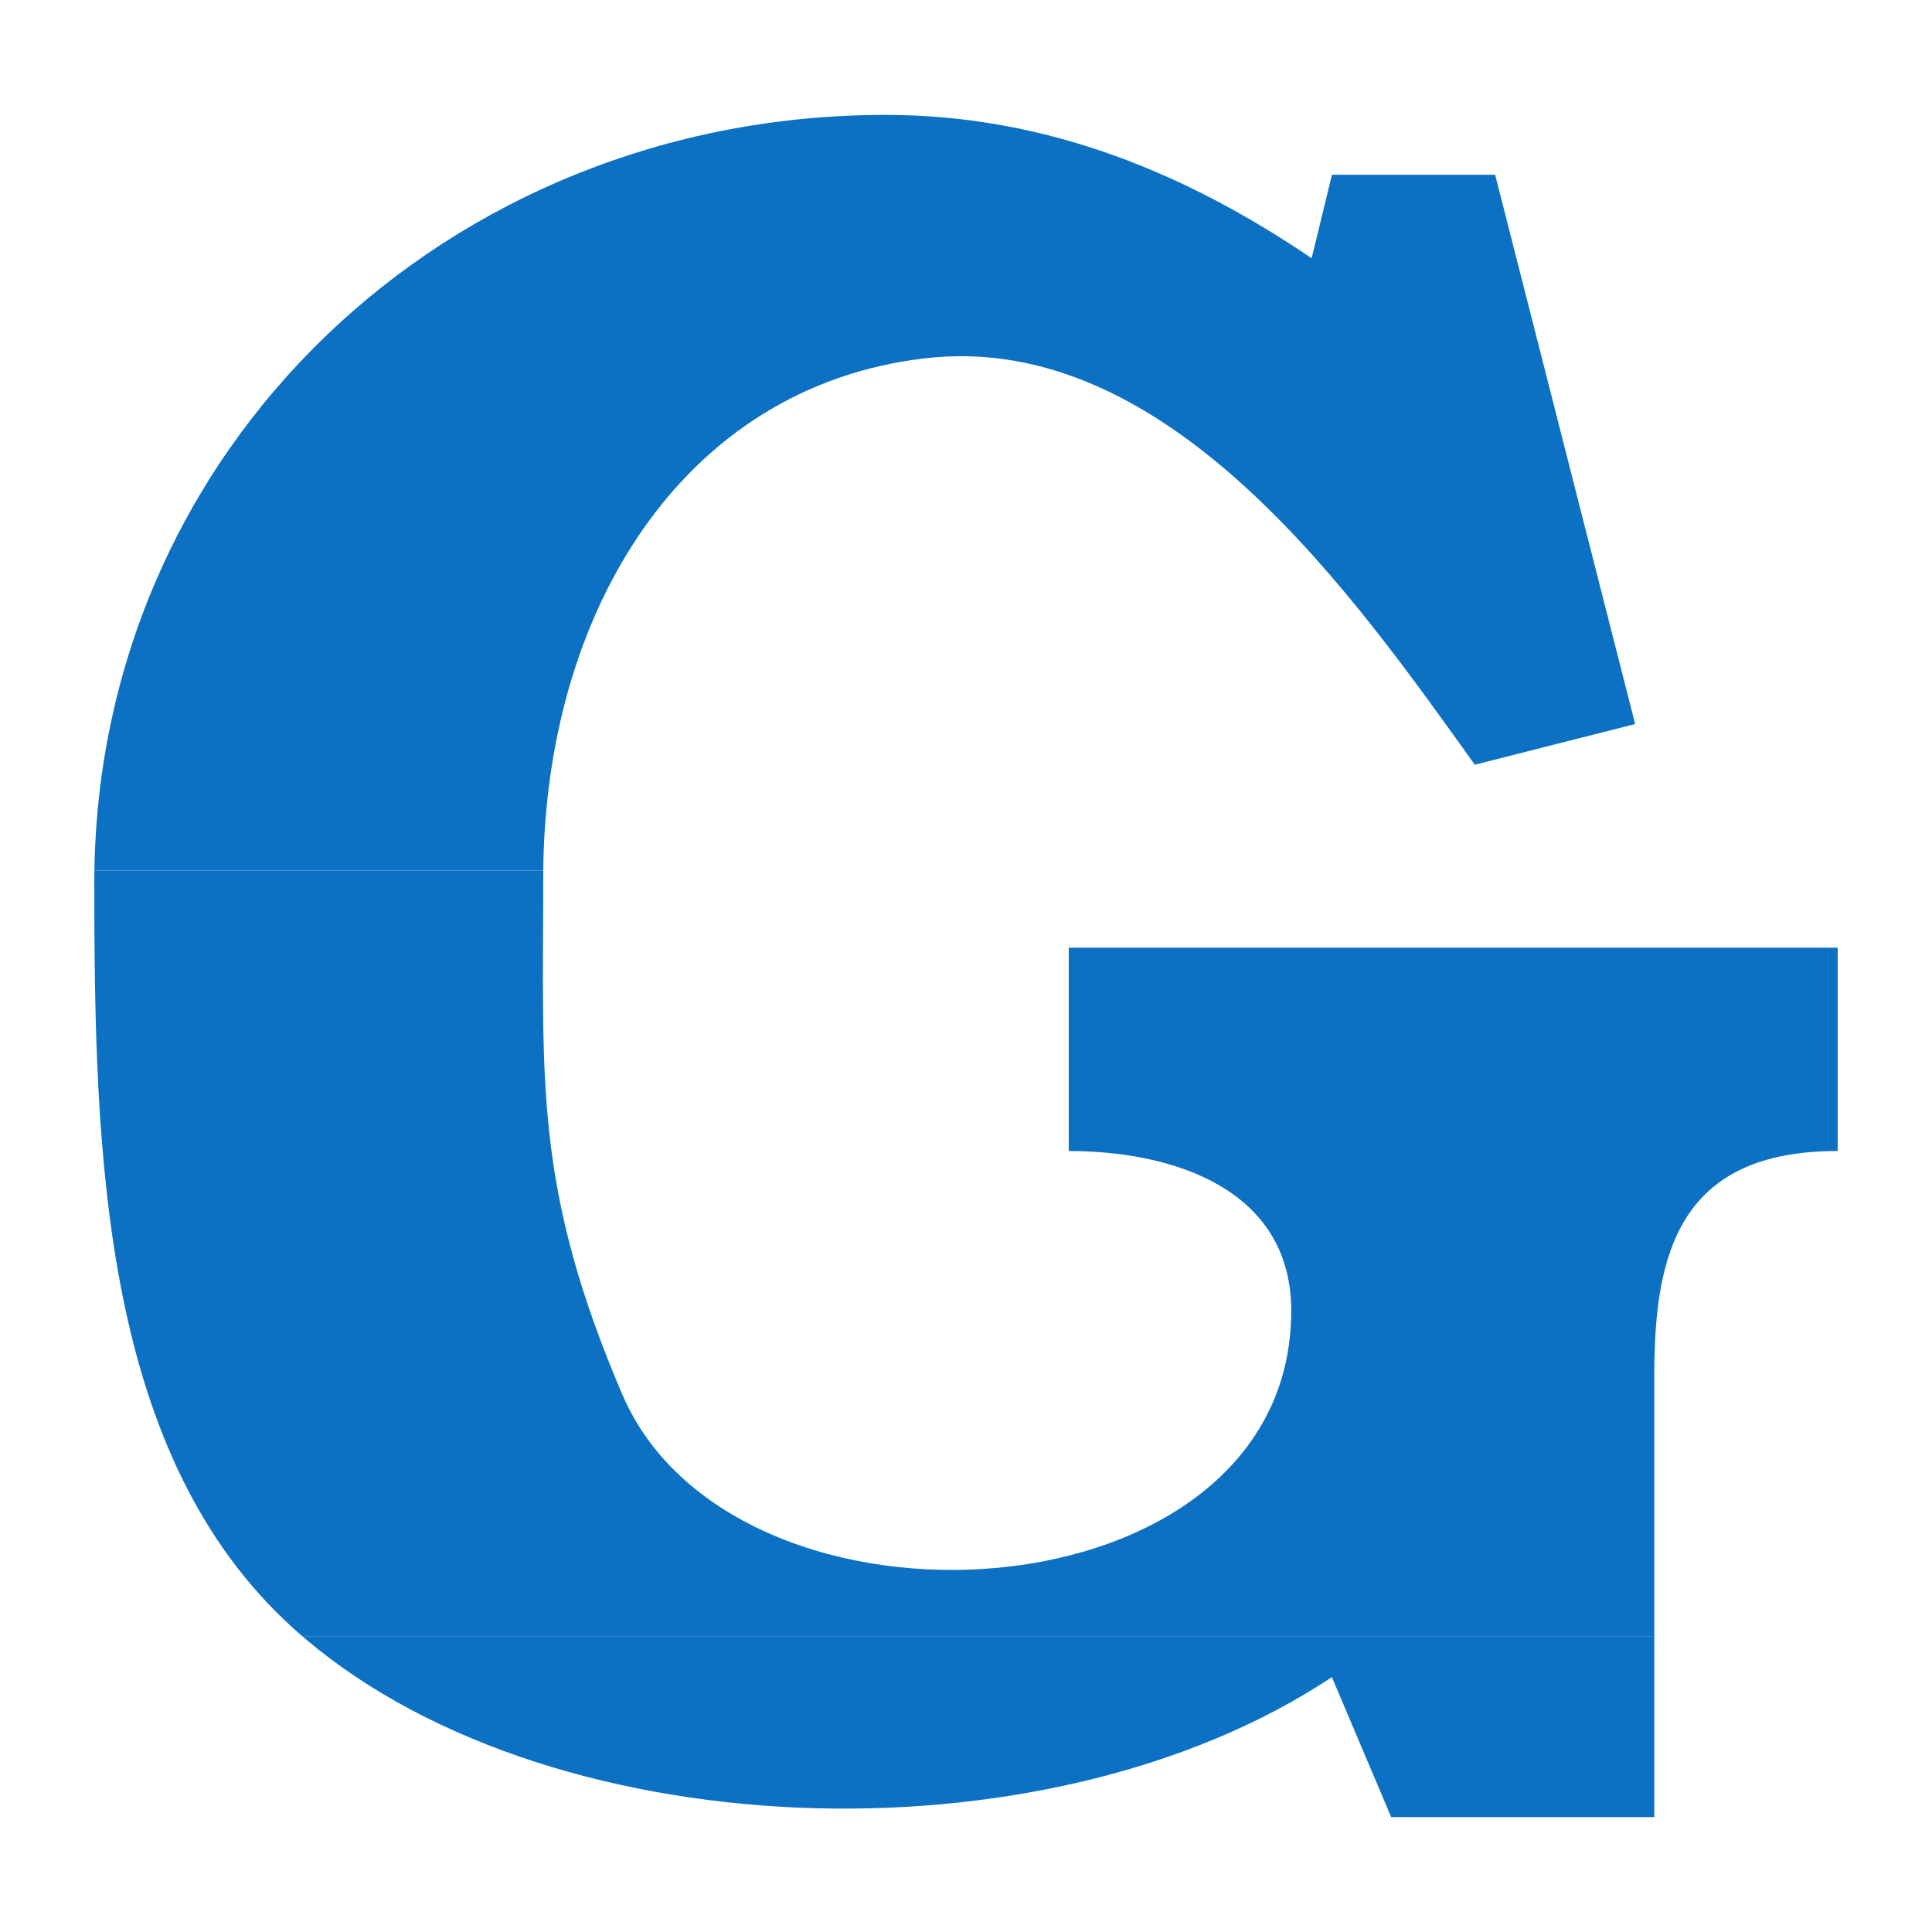<?xml version="1.0" encoding="utf-8"?>
<!-- Generator: Adobe Illustrator 26.0.1, SVG Export Plug-In . SVG Version: 6.00 Build 0)  -->
<svg version="1.1" id="Vrstva_1" xmlns="http://www.w3.org/2000/svg" xmlns:xlink="http://www.w3.org/1999/xlink" x="0px" y="0px"
	 viewBox="0 0 512 512" style="enable-background:new 0 0 512 512;" xml:space="preserve">
<style type="text/css">
	.st0{fill-rule:evenodd;clip-rule:evenodd;fill:#0C71C3;}
</style>
<g>
	<path class="st0" d="M143.98,230.73c-0.01,0.62-0.02,1.24-0.02,1.87c0-69.87,36.53-130.19,101.31-137.66
		s113.99,63.73,145.57,107.72l42.49-10.78l-37.1-145.57h-43.24l-5.39,22.13c-32.63-22.13-69.73-37.99-112.97-37.99
		c-116.08,0-209.61,88.56-209.64,203.5c0-1.08,0.03-2.15,0.04-3.22L143.98,230.73L143.98,230.73z"/>
	<path class="st0" d="M77.81,431.59c65.09,58.65,199,63.57,275.15,12.86l15.72,37.1h69.73v-47.82H80.26
		C79.44,433.02,78.61,432.31,77.81,431.59z"/>
</g>
<path class="st0" d="M143.98,230.73H25.03c-0.02,1.07-0.04,2.14-0.04,3.22c0,72.7,2.11,151.85,52.82,197.64
	c0.8,0.72,1.63,1.43,2.45,2.14h358.15v-69.48c0-32.02,6.58-59.26,48.6-59.22v-53.88H283.23v53.88c27.55,0,58.96,10.02,58.96,42.35
	c0,82.59-147.52,91.56-177.29,22.13c-23.49-54.93-20.94-83.03-20.94-136.91C143.96,231.98,143.97,231.35,143.98,230.73z"/>
</svg>
